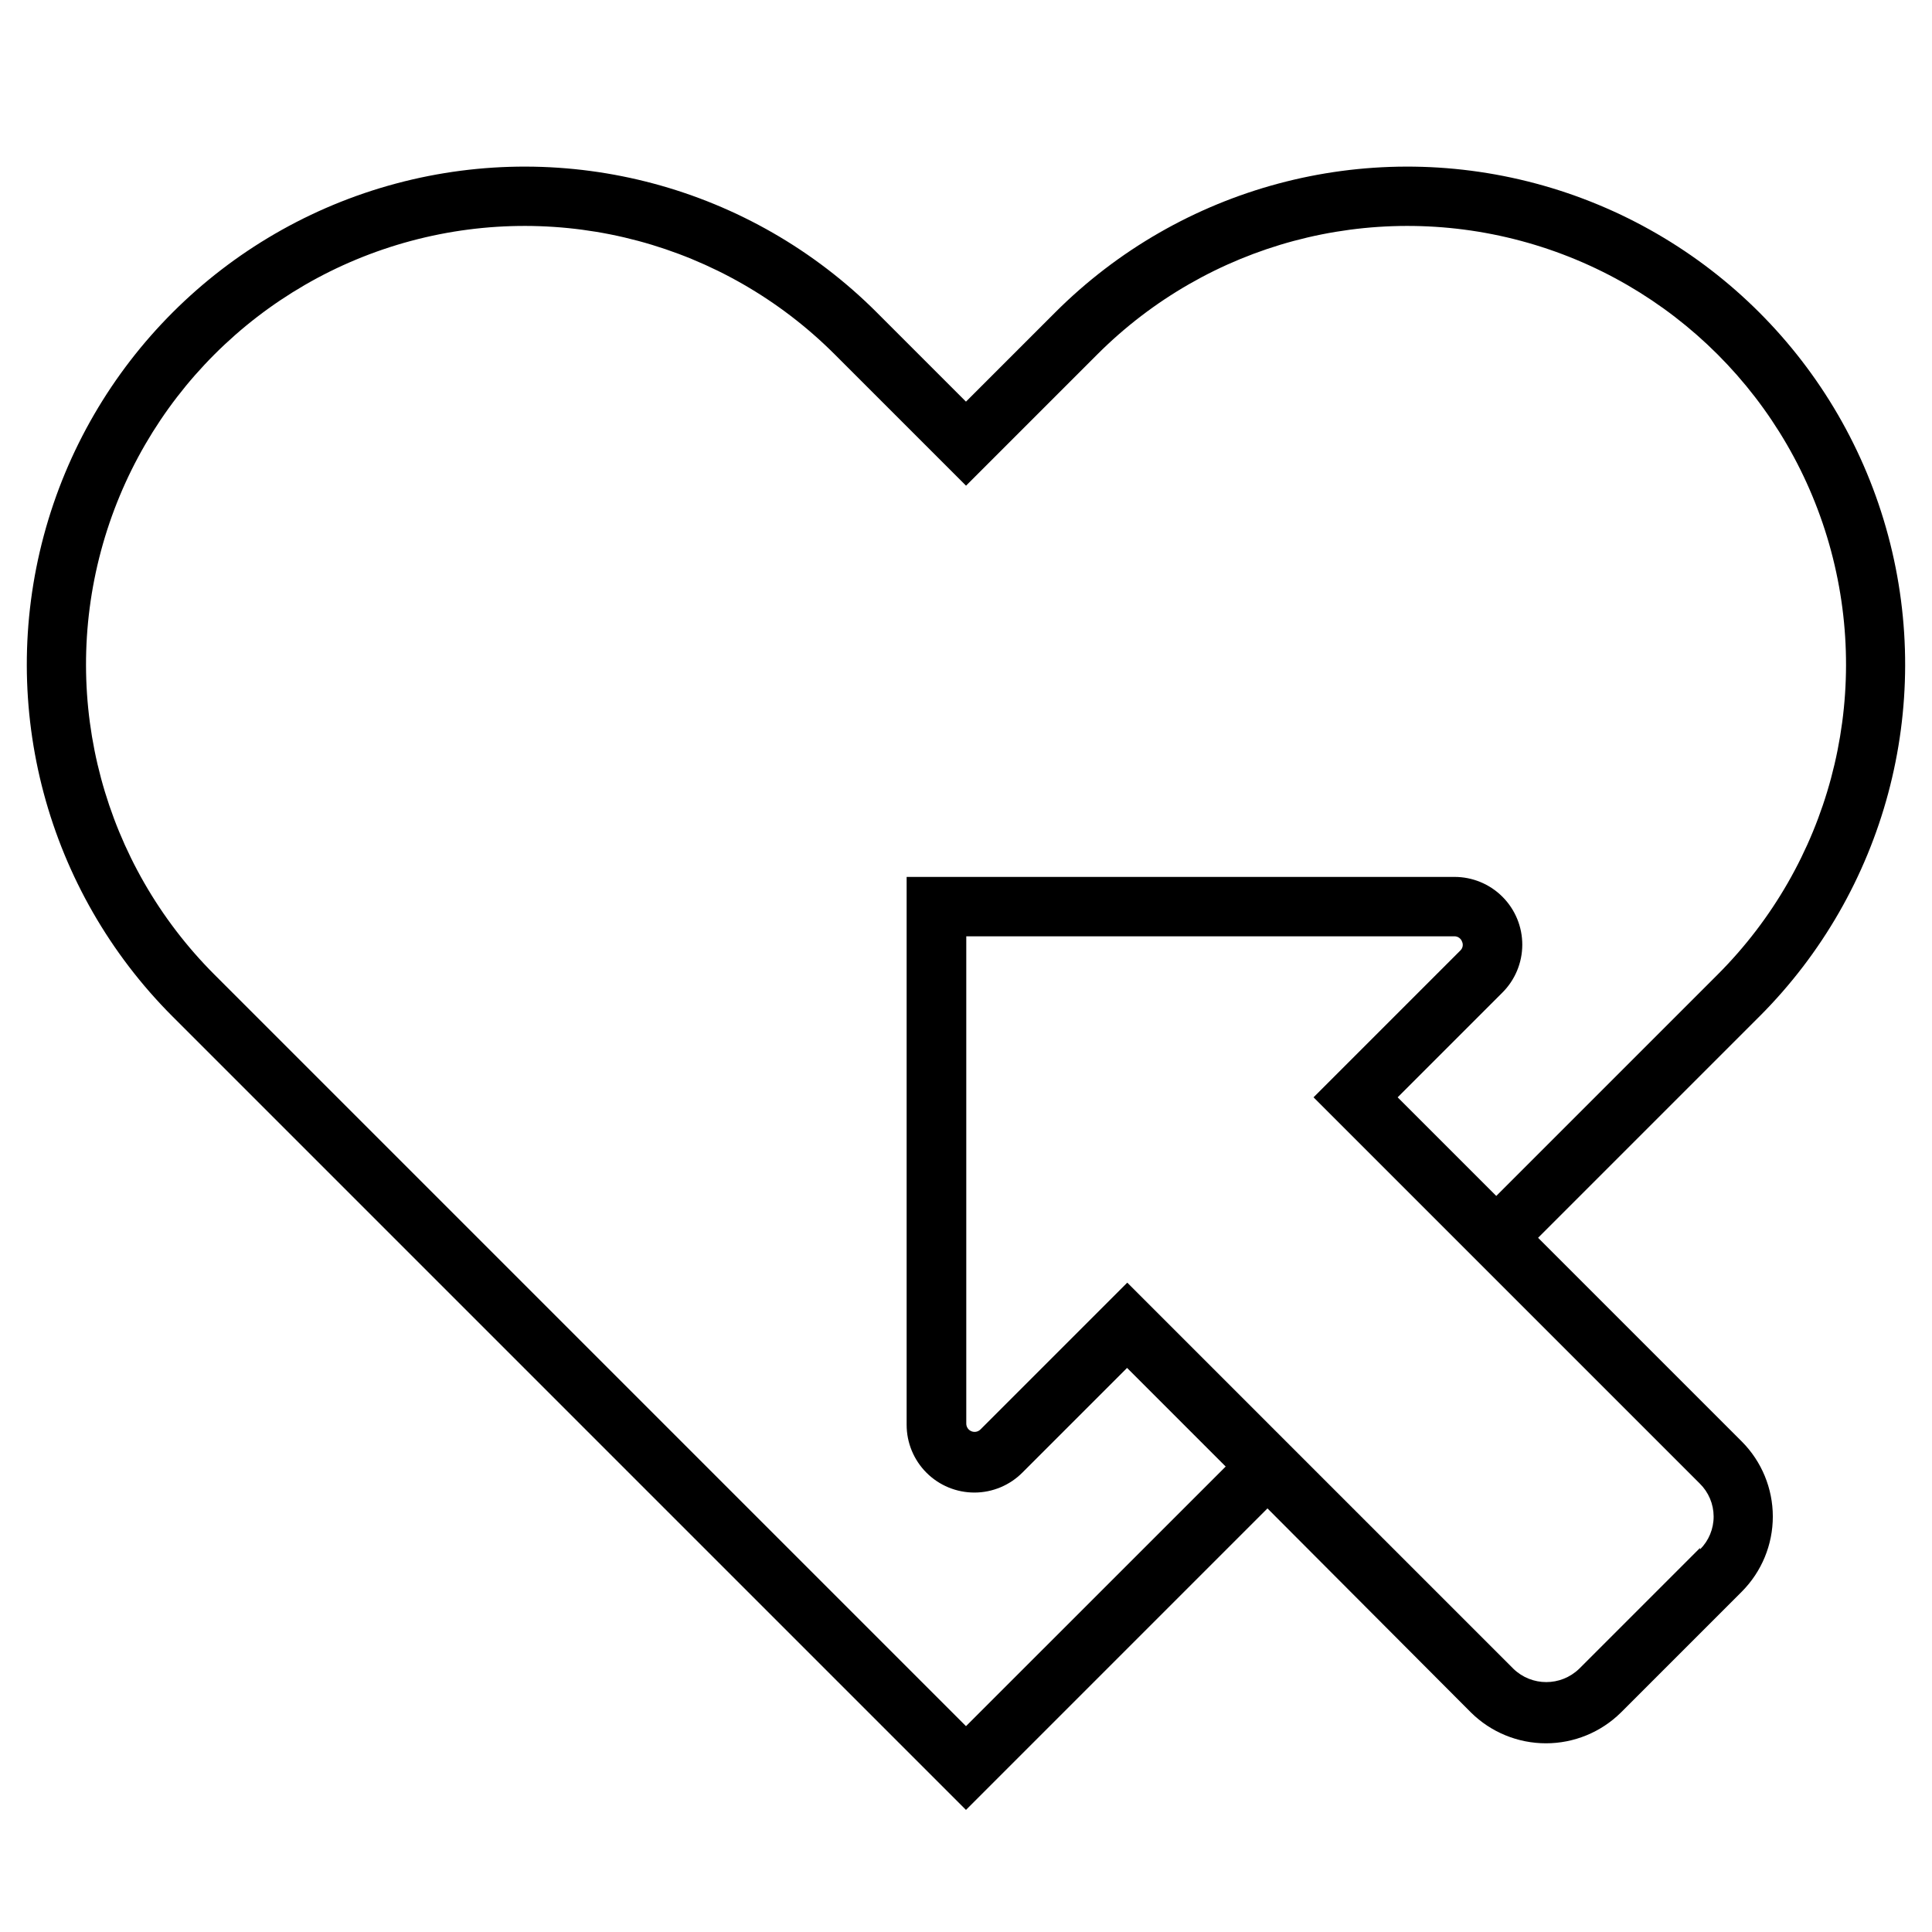 <?xml version="1.0" encoding="UTF-8"?>
<!-- Uploaded to: ICON Repo, www.svgrepo.com, Generator: ICON Repo Mixer Tools -->
<svg fill="#000000" width="800px" height="800px" version="1.1" viewBox="144 144 512 512" xmlns="http://www.w3.org/2000/svg">
 <path d="m551.61 472.03 58.648-58.648v0.004c33.324-33.344 46.332-81.93 34.121-127.46-12.207-45.531-47.785-81.09-93.32-93.281-45.539-12.191-94.121 0.836-127.45 34.176l-23.617 23.617-23.617-23.617h0.004c-33.328-33.34-81.91-46.367-127.45-34.176-45.535 12.191-81.109 47.75-93.32 93.281-12.211 45.535 0.797 94.121 34.125 127.46l210.26 210.26 79.898-79.902 53.926 54.082c5.289 5.234 12.434 8.168 19.875 8.168 7.445 0 14.586-2.934 19.879-8.168l32.039-32.039c5.254-5.281 8.203-12.43 8.203-19.879s-2.949-14.594-8.203-19.875zm-151.61 129.42-199.16-199.16c-29.359-29.363-40.828-72.156-30.082-112.27 10.75-40.109 42.078-71.438 82.184-82.184 40.109-10.746 82.906 0.719 112.27 30.082l34.797 34.793 34.793-34.793c29.363-29.363 72.156-40.828 112.27-30.082 40.109 10.746 71.438 42.074 82.184 82.184 10.746 40.109-0.719 82.902-30.082 112.27l-58.648 58.648-26.137-26.137 27.711-27.711h0.004c3.391-3.359 5.305-7.934 5.316-12.707 0.012-4.777-1.879-9.359-5.258-12.734-3.375-3.379-7.957-5.269-12.734-5.258h-145.16v145.16c-0.012 4.773 1.879 9.359 5.258 12.734 3.375 3.379 7.957 5.269 12.734 5.258 4.773-0.012 9.348-1.926 12.711-5.32l27.711-27.711 26.137 26.137zm194.52-47.23-32.039 32.039-0.004-0.004c-4.852 4.688-12.547 4.688-17.398 0l-102.34-102.34-38.887 38.887c-0.629 0.645-1.59 0.84-2.422 0.492-0.832-0.344-1.371-1.164-1.355-2.066v-129.1h129.34c0.918-0.016 1.742 0.555 2.047 1.418 0.371 0.809 0.18 1.762-0.473 2.363l-38.887 38.887 102.34 102.34c2.348 2.297 3.676 5.438 3.691 8.723 0.016 3.281-1.285 6.438-3.613 8.754z"/>
</svg>